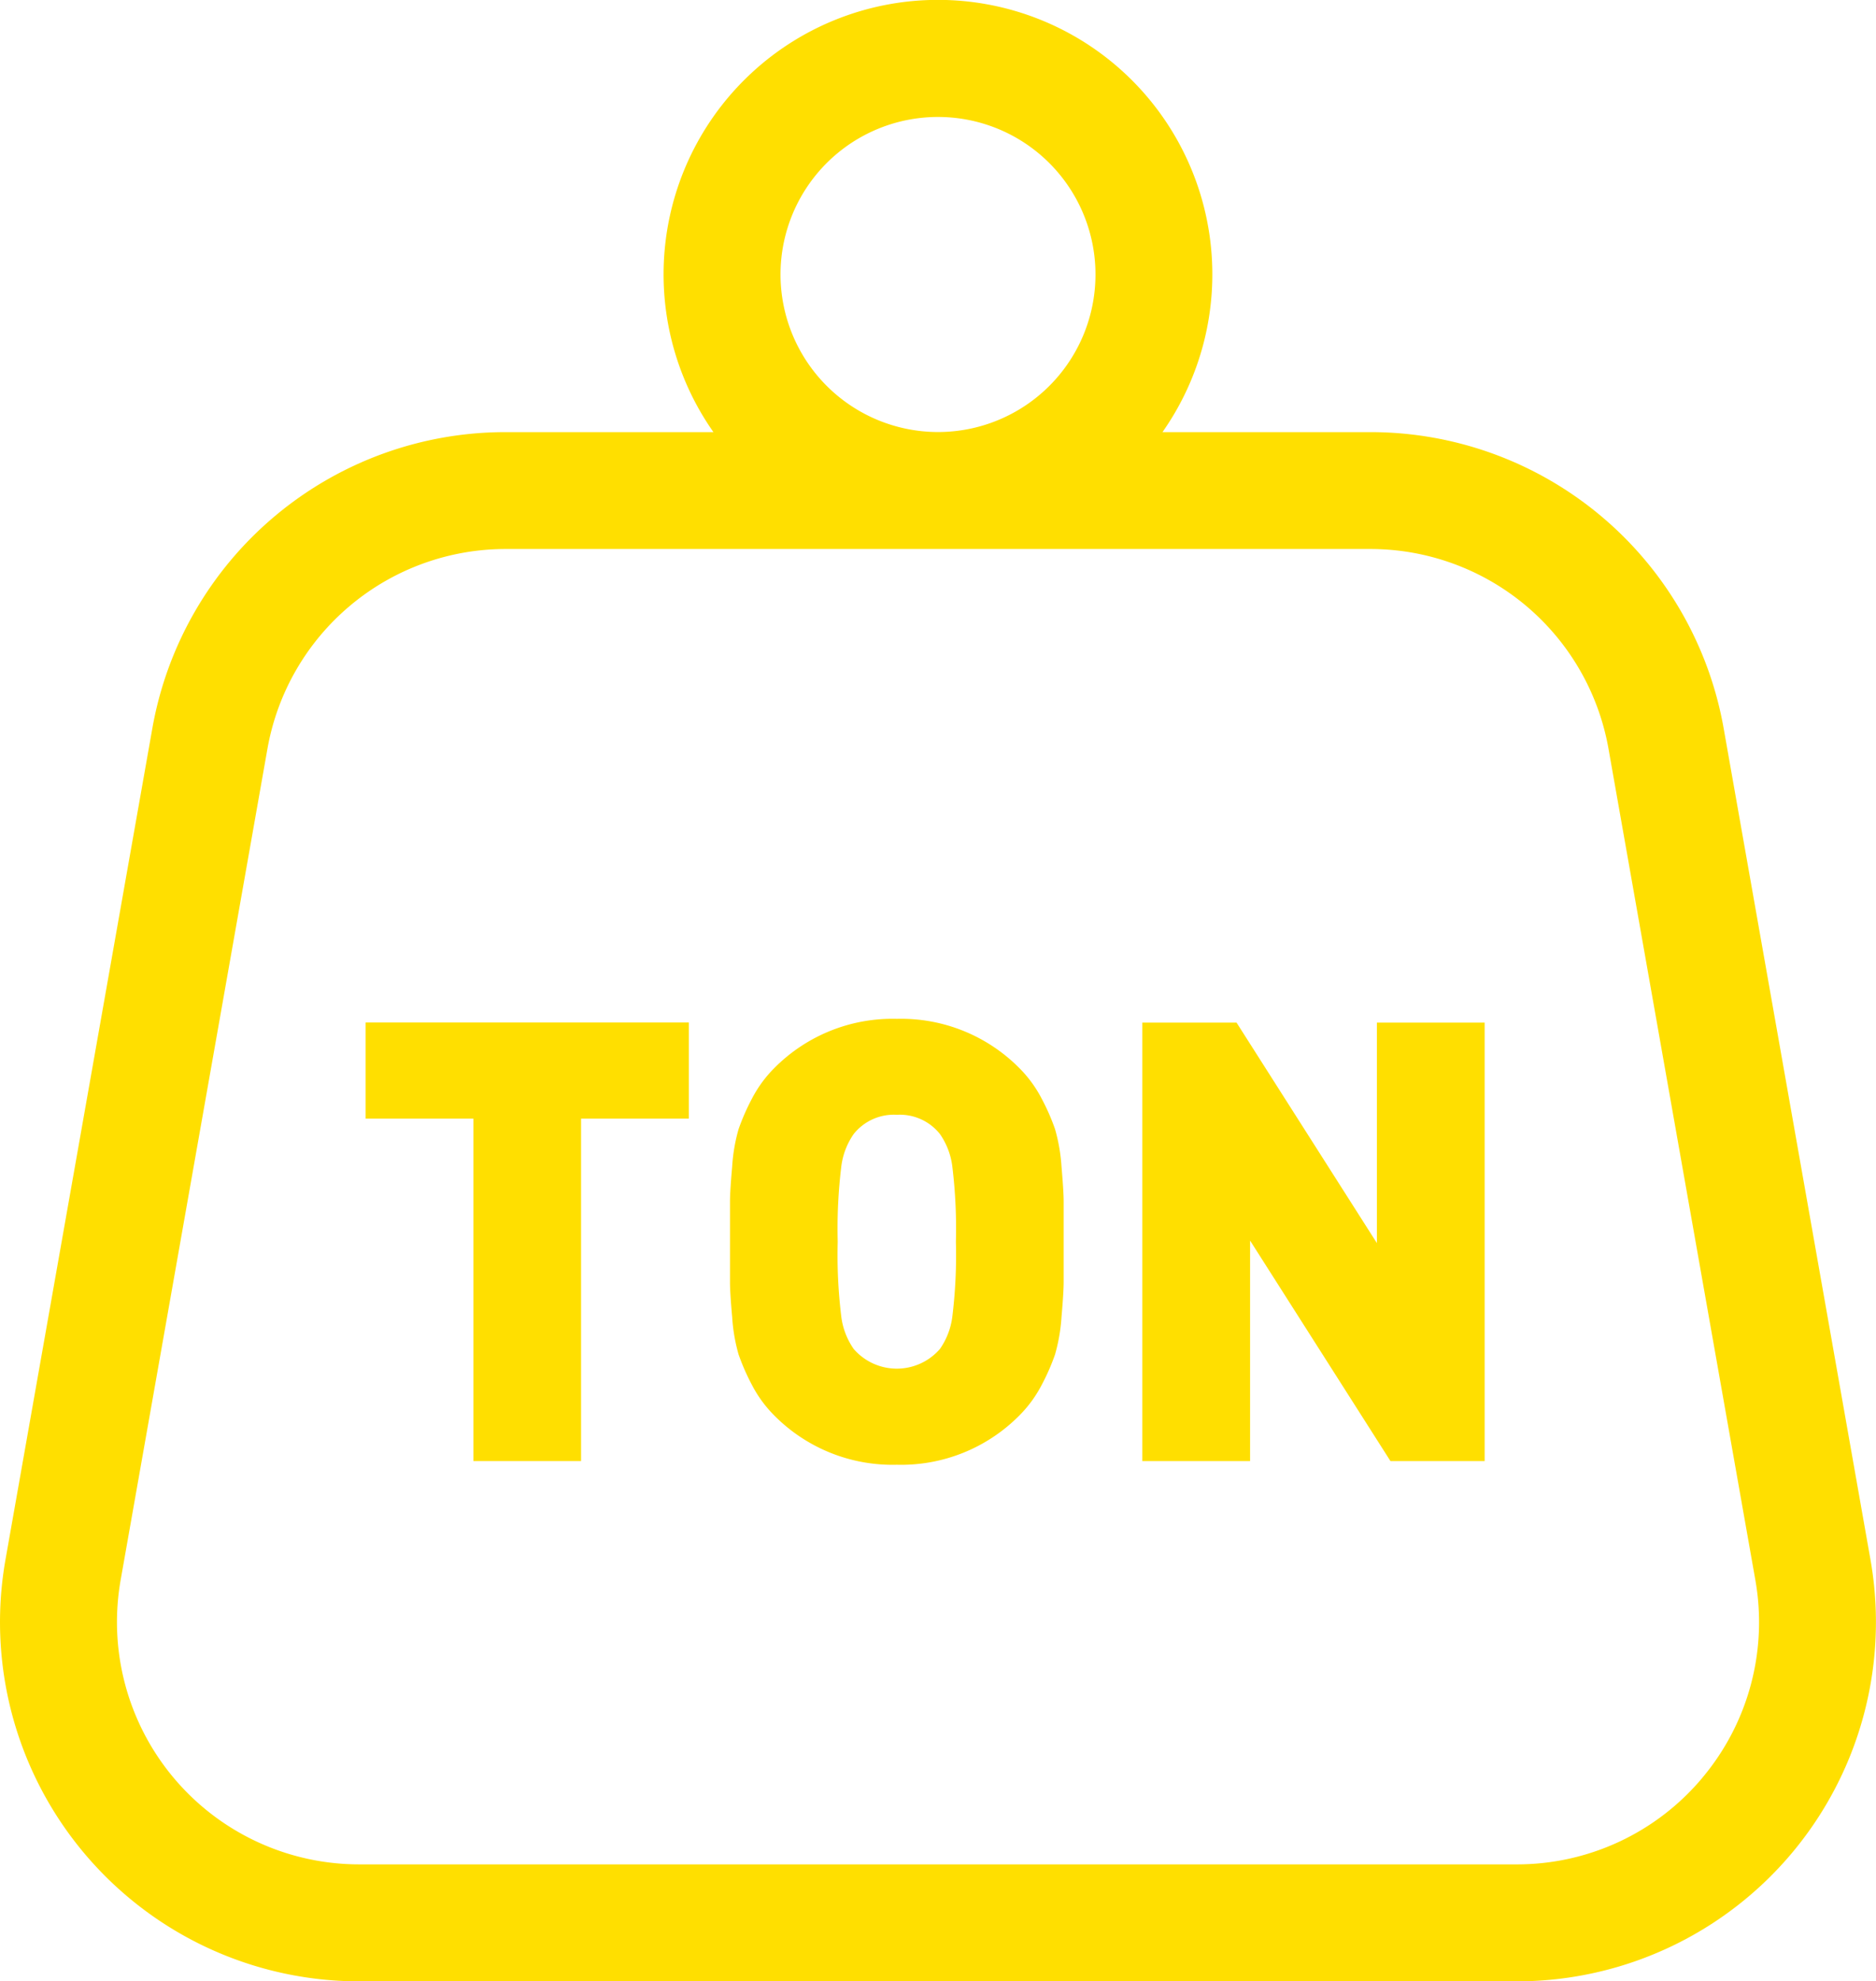 <?xml version="1.0" encoding="UTF-8"?> <svg xmlns="http://www.w3.org/2000/svg" xmlns:xlink="http://www.w3.org/1999/xlink" width="68.318" height="72.129" viewBox="0 0 68.318 72.129"><defs><clipPath id="clip-path"><rect id="Rectangle_1468" data-name="Rectangle 1468" width="68.318" height="72.129" fill="#ffdf00"></rect></clipPath></defs><g id="Groupe_1661" data-name="Groupe 1661" transform="translate(-664 -2139)"><g id="Groupe_1660" data-name="Groupe 1660" transform="translate(664 2139)"><path id="Tracé_960" data-name="Tracé 960" d="M15.576,25.109V37.575H11.654V25.109H7.73v-3.5H19.5v3.5Z" transform="translate(5.585 15.614)" fill="#ffdf00"></path><g id="Groupe_1659" data-name="Groupe 1659" transform="translate(0 0)"><g id="Groupe_1658" data-name="Groupe 1658" clip-path="url(#clip-path)"><path id="Tracé_961" data-name="Tracé 961" d="M27.585,31.118q0,.372-.078,1.266a6.459,6.459,0,0,1-.236,1.368,7.823,7.823,0,0,1-.482,1.1,4.51,4.51,0,0,1-.818,1.121,6.058,6.058,0,0,1-4.461,1.793,6.061,6.061,0,0,1-4.463-1.793,4.511,4.511,0,0,1-.818-1.121,8.031,8.031,0,0,1-.482-1.1,6.368,6.368,0,0,1-.234-1.368q-.08-.894-.079-1.266V28.181q0-.369.079-1.266a6.348,6.348,0,0,1,.234-1.368,8.031,8.031,0,0,1,.482-1.1,4.511,4.511,0,0,1,.818-1.121,6.061,6.061,0,0,1,4.463-1.793,6.058,6.058,0,0,1,4.461,1.793,4.51,4.51,0,0,1,.818,1.121,7.823,7.823,0,0,1,.482,1.1,6.438,6.438,0,0,1,.236,1.368q.078.9.078,1.266v2.937ZM23.527,26.88a2.629,2.629,0,0,0-.448-1.154,1.866,1.866,0,0,0-1.569-.7,1.87,1.87,0,0,0-1.571.7,2.629,2.629,0,0,0-.448,1.154,18.666,18.666,0,0,0-.134,2.768,18.387,18.387,0,0,0,.134,2.758,2.633,2.633,0,0,0,.448,1.145,2.078,2.078,0,0,0,3.14,0,2.633,2.633,0,0,0,.448-1.145,18.387,18.387,0,0,0,.134-2.758,18.666,18.666,0,0,0-.134-2.768" transform="translate(11.15 15.557)" fill="#ffdf00"></path><path id="Tracé_962" data-name="Tracé 962" d="M33.188,37.575l-5.112-8.027v8.027H24.152V21.613h3.431l5.111,8.027V21.613h3.924V37.575Z" transform="translate(17.448 15.614)" fill="#ffdf00"></path><path id="Tracé_963" data-name="Tracé 963" d="M61.995,64.719a8.8,8.8,0,0,1-6.757,3.152H13.081A8.822,8.822,0,0,1,4.394,57.516L9.737,27.272a8.81,8.81,0,0,1,8.686-7.286H49.894a8.807,8.807,0,0,1,8.685,7.286l5.345,30.245a8.8,8.8,0,0,1-1.929,7.2M28.424,9.994a5.735,5.735,0,1,1,5.734,5.734,5.74,5.74,0,0,1-5.734-5.734M68.116,56.775,62.773,26.531a13.061,13.061,0,0,0-12.879-10.8h-7.56a9.992,9.992,0,1,0-16.353,0H18.424a13.06,13.06,0,0,0-12.879,10.8L.2,56.775a13.078,13.078,0,0,0,12.88,15.354H55.238A13.078,13.078,0,0,0,68.116,56.775" transform="translate(0 0)" fill="#ffdf00"></path></g></g></g></g></svg> 